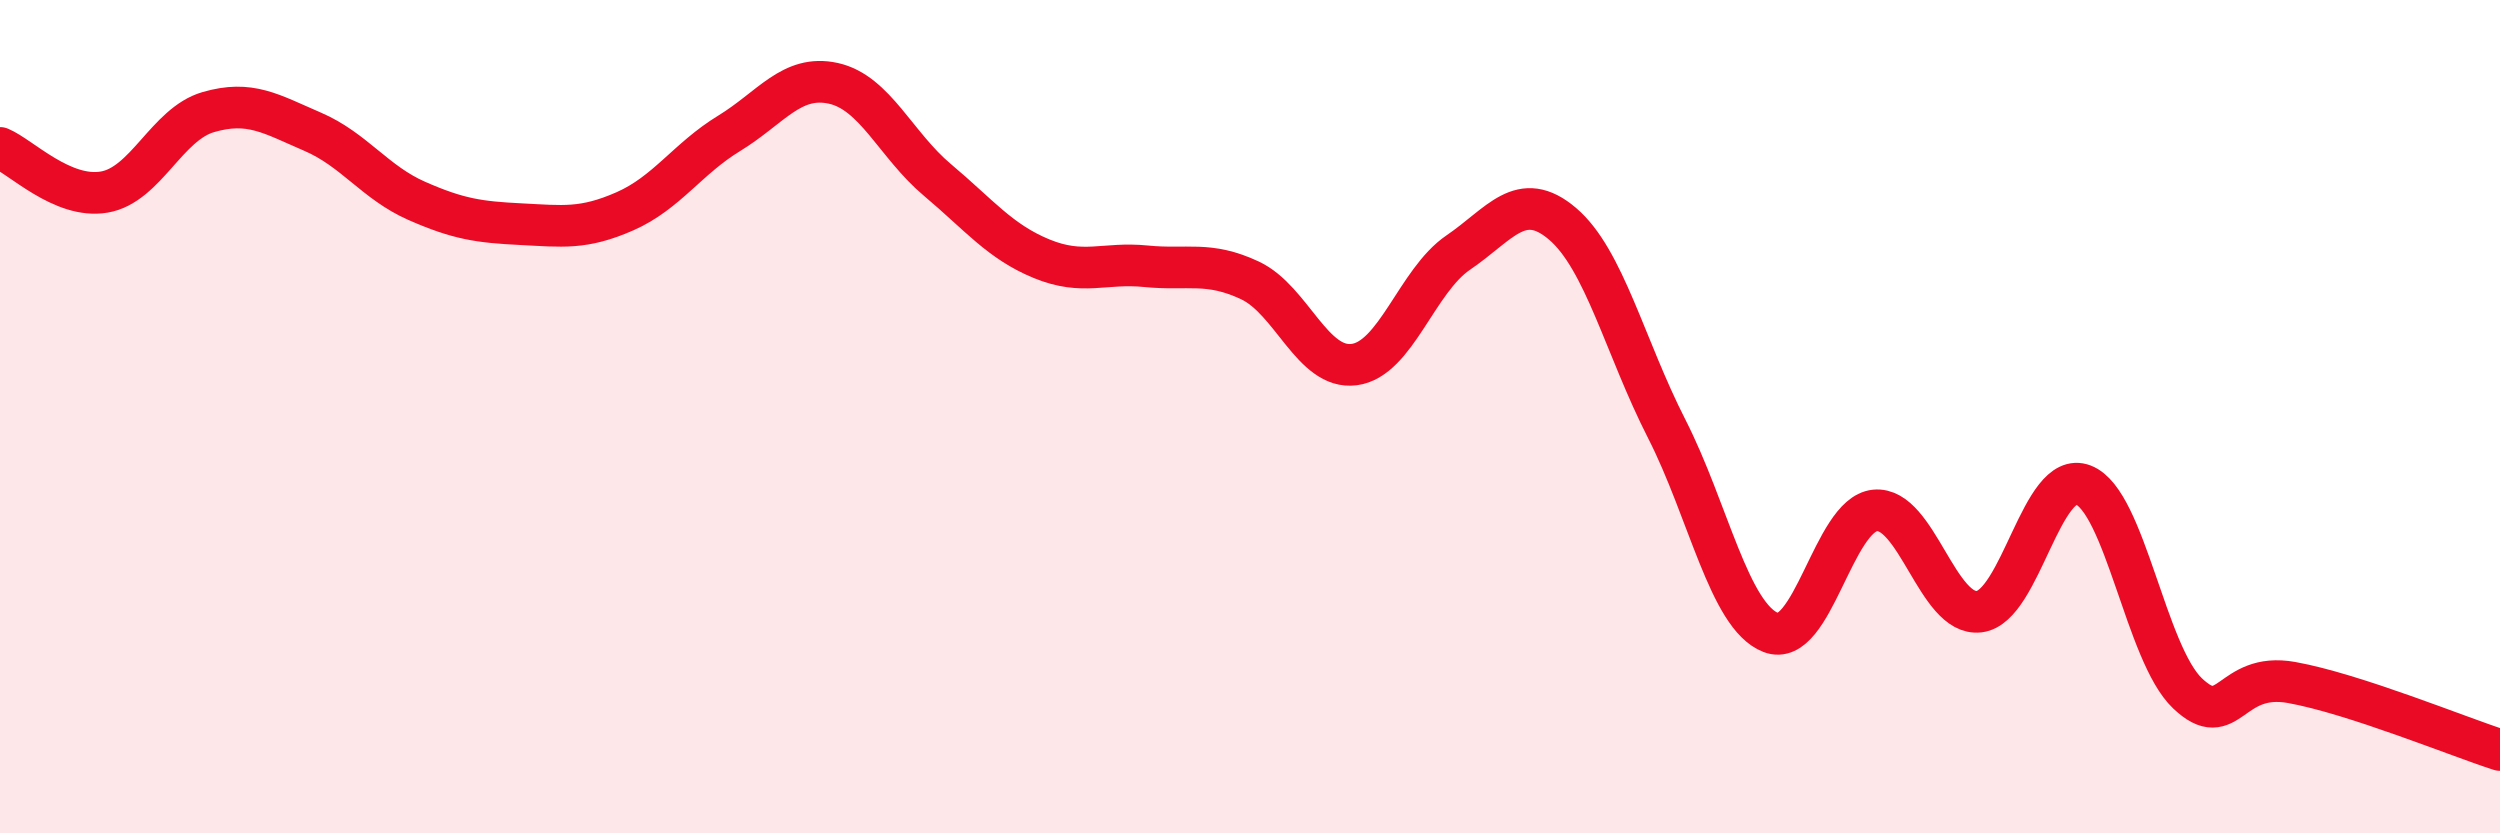 
    <svg width="60" height="20" viewBox="0 0 60 20" xmlns="http://www.w3.org/2000/svg">
      <path
        d="M 0,3.55 C 0.5,3.76 1.5,4.78 2.5,4.61 C 3.5,4.44 4,2.98 5,2.69 C 6,2.4 6.5,2.73 7.5,3.16 C 8.5,3.59 9,4.38 10,4.82 C 11,5.26 11.5,5.33 12.5,5.38 C 13.5,5.43 14,5.51 15,5.07 C 16,4.63 16.5,3.81 17.5,3.2 C 18.5,2.59 19,1.78 20,2 C 21,2.22 21.5,3.48 22.5,4.32 C 23.5,5.16 24,5.8 25,6.21 C 26,6.62 26.5,6.29 27.5,6.39 C 28.5,6.49 29,6.26 30,6.73 C 31,7.2 31.5,8.88 32.5,8.75 C 33.5,8.62 34,6.74 35,6.06 C 36,5.38 36.5,4.52 37.5,5.37 C 38.5,6.22 39,8.33 40,10.29 C 41,12.25 41.5,14.79 42.5,15.18 C 43.5,15.57 44,12.35 45,12.25 C 46,12.15 46.5,14.8 47.5,14.68 C 48.5,14.56 49,11.25 50,11.64 C 51,12.03 51.5,15.69 52.5,16.64 C 53.5,17.59 53.5,16.11 55,16.38 C 56.5,16.65 59,17.68 60,18L60 20L0 20Z"
        fill="#EB0A25"
        opacity="0.1"
        stroke-linecap="round"
        stroke-linejoin="round"
      />
      <path
        d="M 0,3.55 C 0.5,3.76 1.5,4.78 2.5,4.61 C 3.5,4.44 4,2.98 5,2.69 C 6,2.4 6.5,2.73 7.5,3.16 C 8.5,3.59 9,4.38 10,4.82 C 11,5.26 11.5,5.33 12.5,5.38 C 13.5,5.43 14,5.51 15,5.07 C 16,4.63 16.5,3.81 17.5,3.2 C 18.5,2.59 19,1.78 20,2 C 21,2.22 21.5,3.48 22.5,4.32 C 23.5,5.16 24,5.8 25,6.21 C 26,6.62 26.5,6.29 27.5,6.39 C 28.5,6.49 29,6.26 30,6.73 C 31,7.2 31.5,8.88 32.5,8.75 C 33.5,8.62 34,6.74 35,6.06 C 36,5.38 36.5,4.52 37.5,5.37 C 38.5,6.22 39,8.33 40,10.29 C 41,12.25 41.5,14.79 42.5,15.18 C 43.5,15.57 44,12.35 45,12.25 C 46,12.15 46.5,14.8 47.5,14.68 C 48.5,14.56 49,11.25 50,11.64 C 51,12.03 51.5,15.69 52.5,16.64 C 53.5,17.59 53.5,16.11 55,16.38 C 56.5,16.65 59,17.68 60,18"
        stroke="#EB0A25"
        stroke-width="1"
        fill="none"
        stroke-linecap="round"
        stroke-linejoin="round"
      />
    </svg>
  